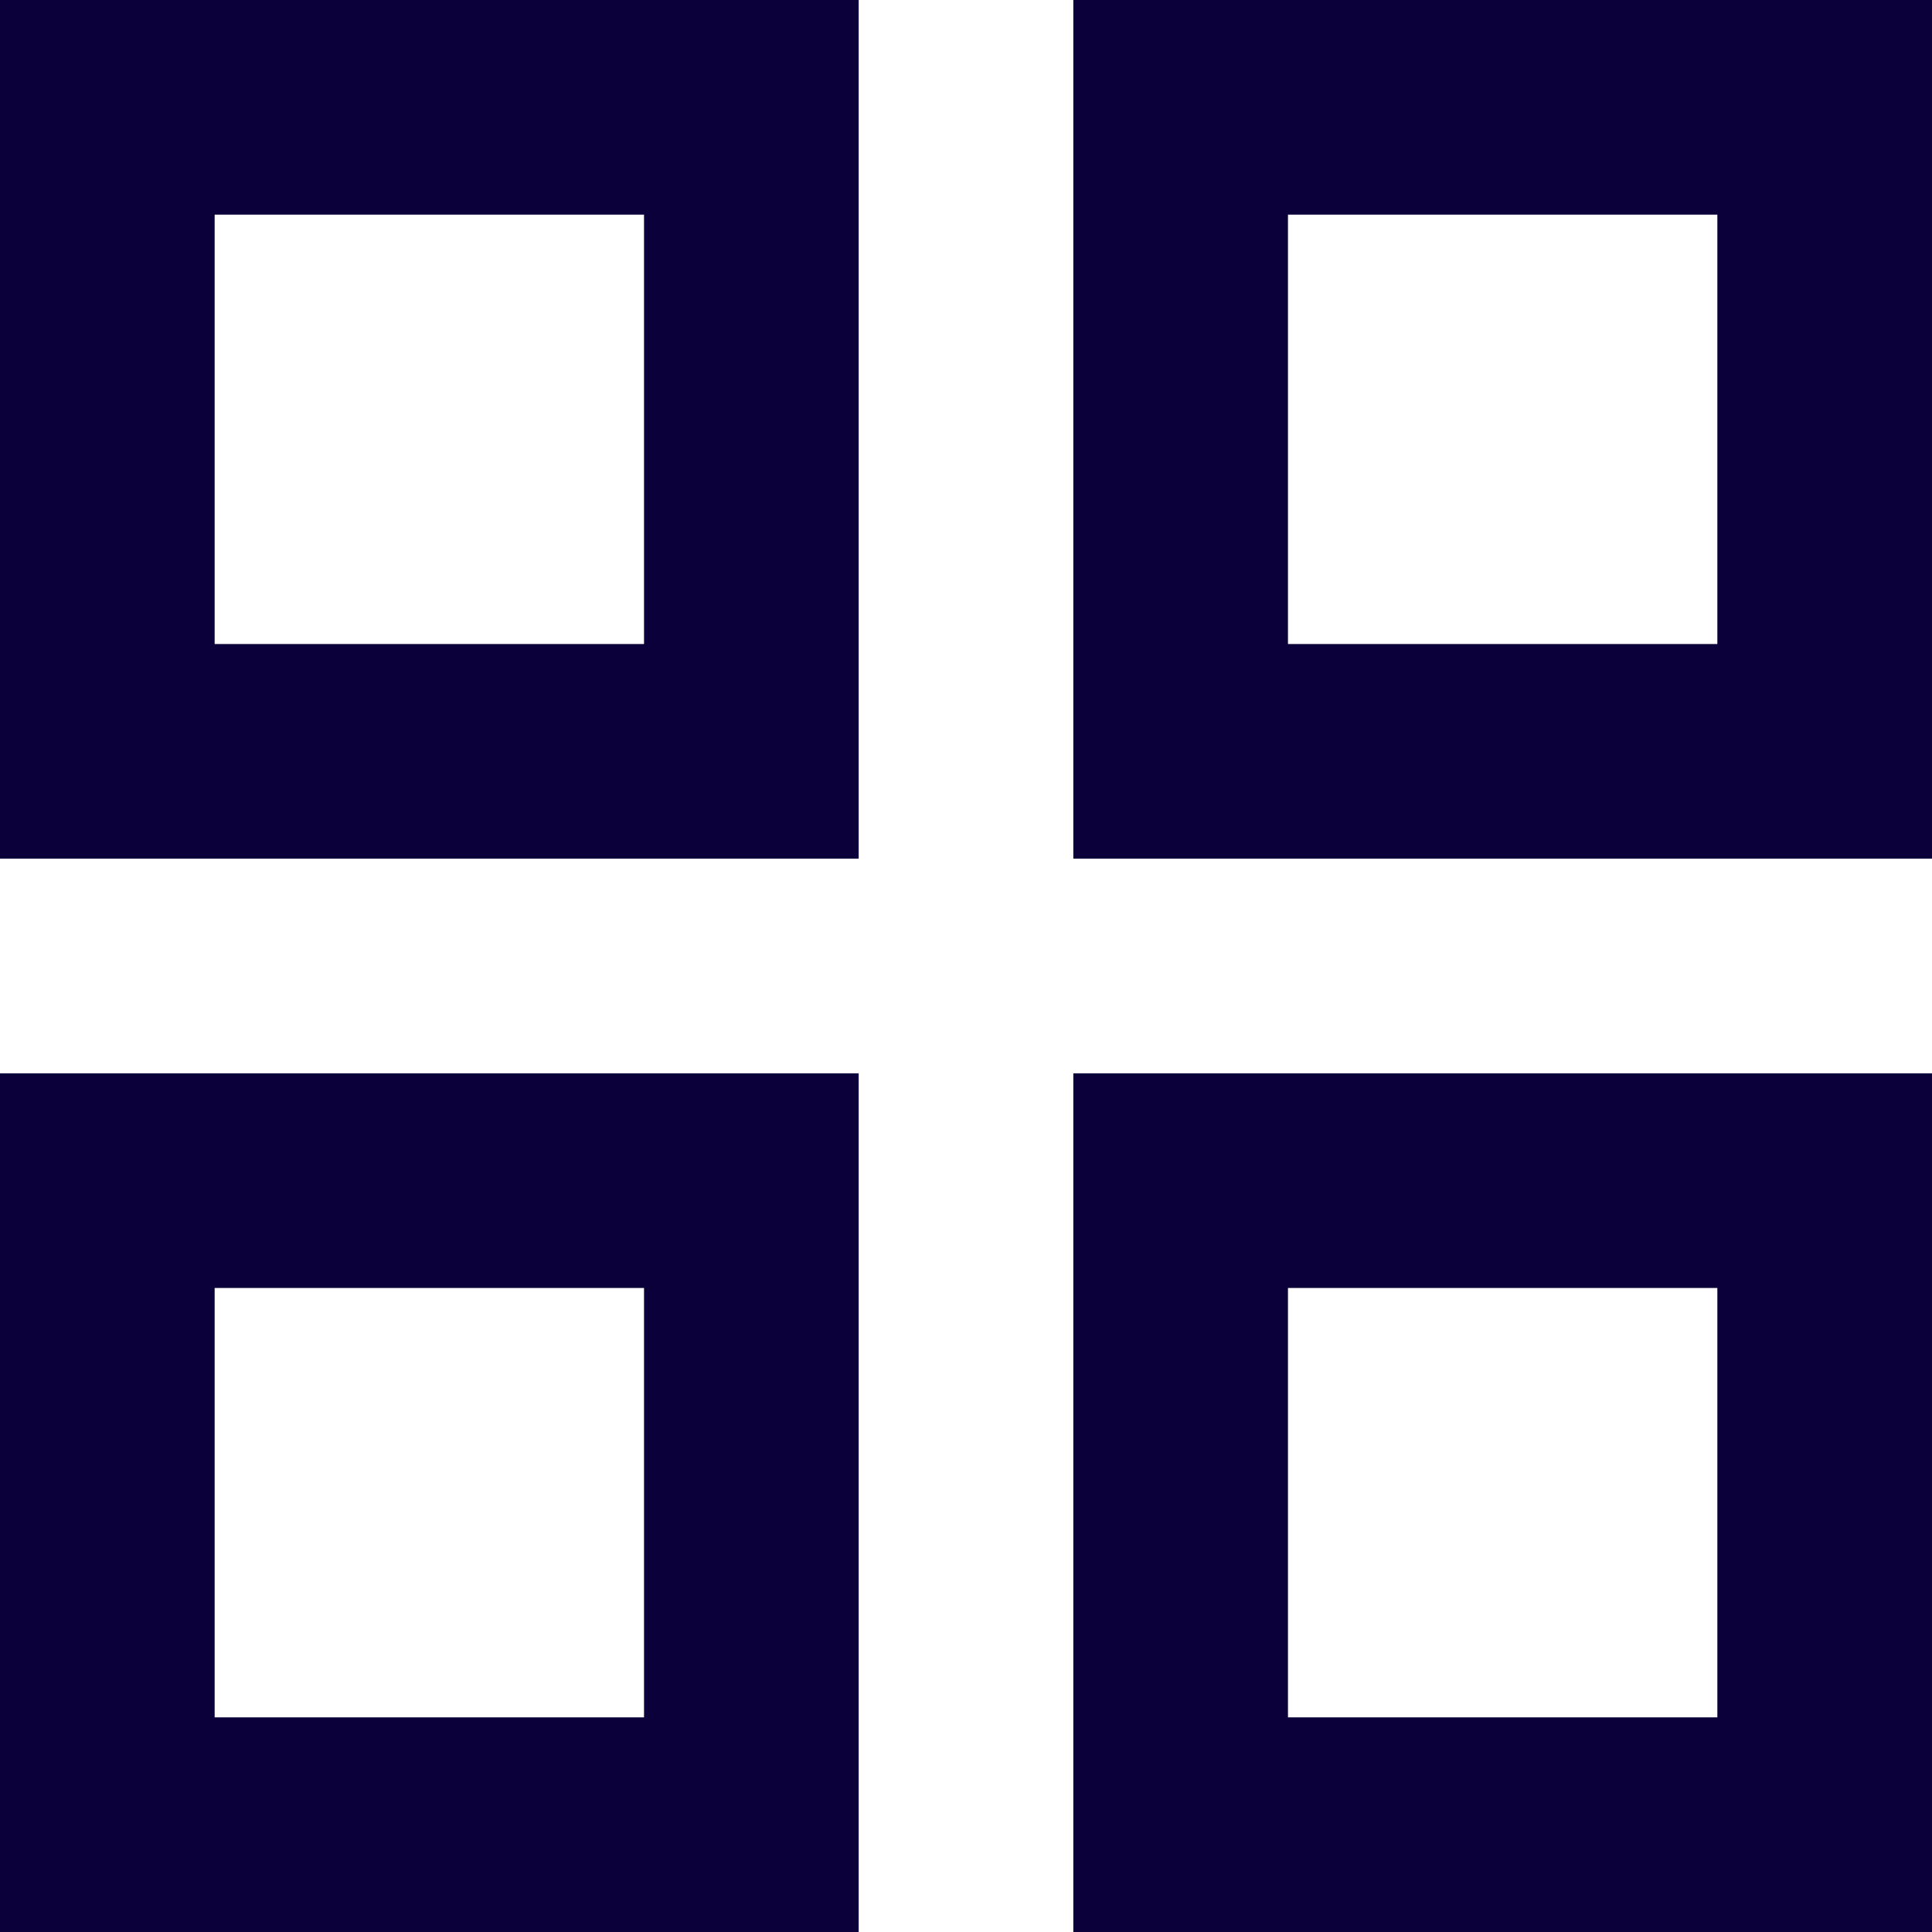 <svg width="20" height="20" viewBox="0 0 20 20" fill="none" xmlns="http://www.w3.org/2000/svg">
<path d="M0 0V8.889H8.889V0H0ZM6.667 6.667H2.222V2.222H6.667V6.667ZM0 11.111V20H8.889V11.111H0ZM6.667 17.778H2.222V13.333H6.667V17.778ZM11.111 0V8.889H20V0H11.111ZM17.778 6.667H13.333V2.222H17.778V6.667ZM11.111 11.111V20H20V11.111H11.111ZM17.778 17.778H13.333V13.333H17.778V17.778Z" fill="#0B0039"/>
</svg>
